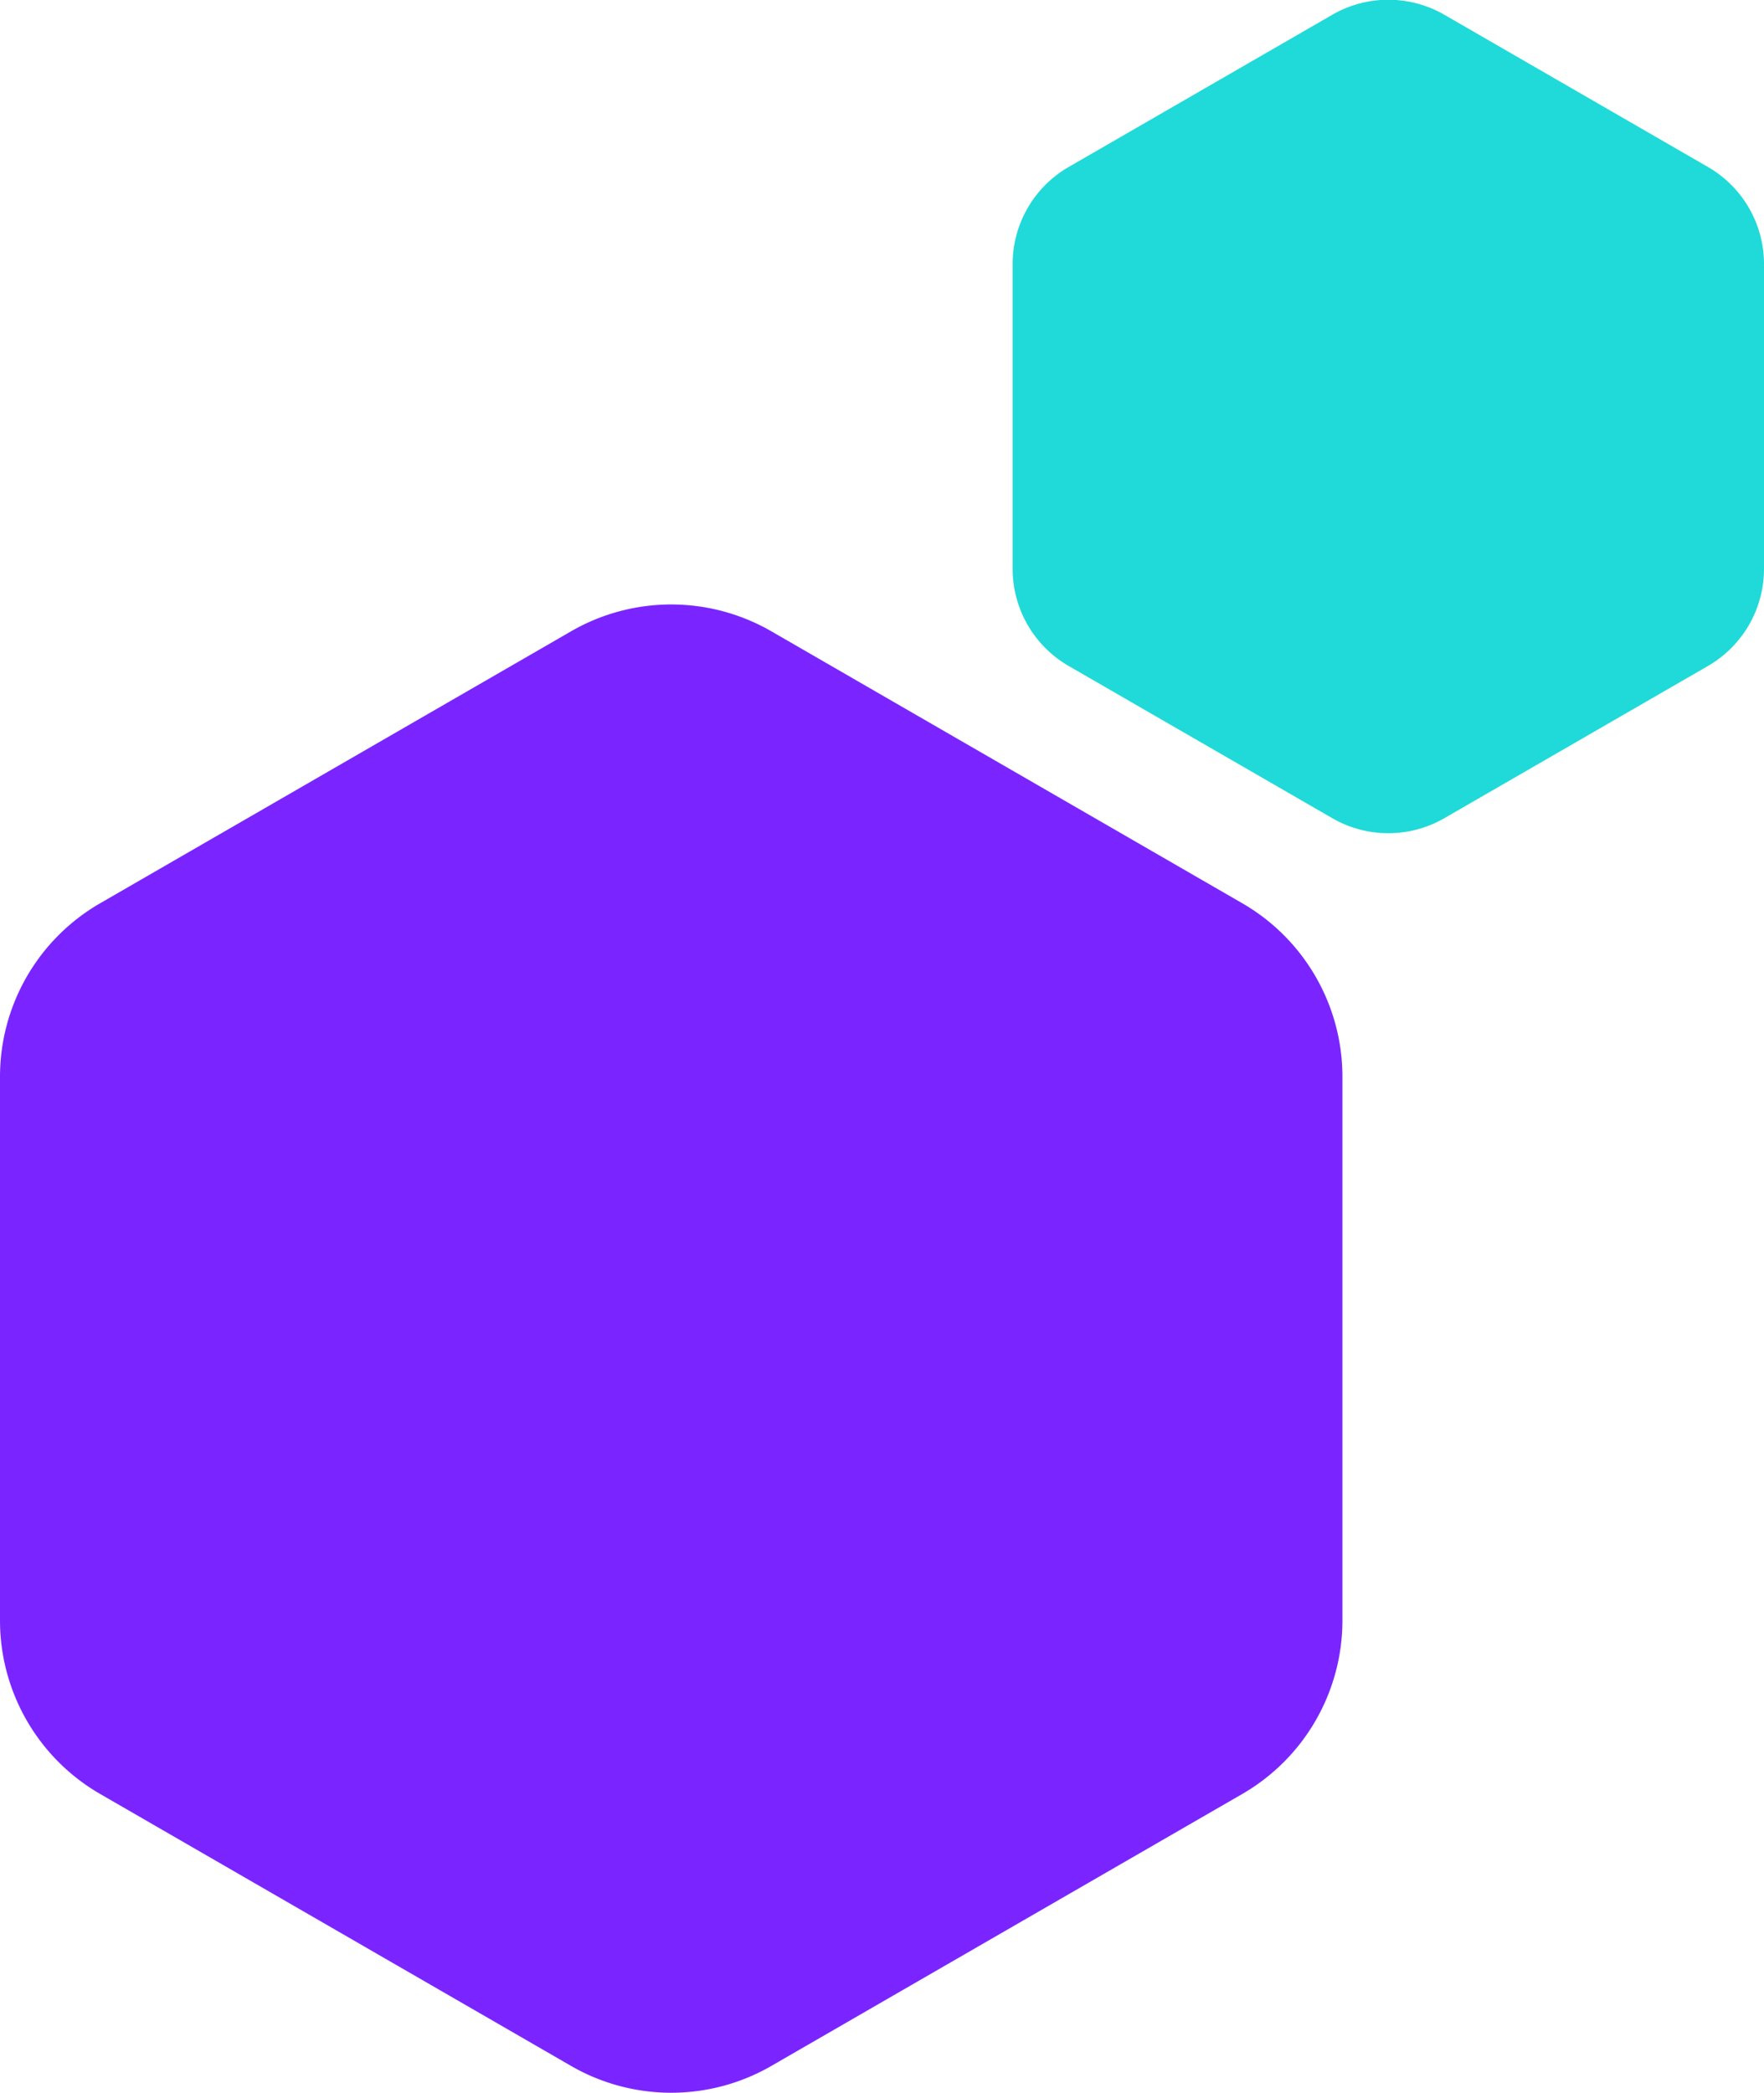 <svg xmlns="http://www.w3.org/2000/svg" width="19.93" height="23.642" viewBox="0 0 19.93 23.642"><defs><style>.a{fill:#7a25ff;}.b{fill:#1fdad8;}</style></defs><g transform="translate(-689.54 -605.911)"><path class="a" d="M148.53,154.243v6.143a2.263,2.263,0,0,0,1.132,1.96l5.32,3.072a2.263,2.263,0,0,0,2.263,0l5.32-3.072a2.264,2.264,0,0,0,1.132-1.96v-6.143a2.263,2.263,0,0,0-1.132-1.96l-5.32-3.072a2.263,2.263,0,0,0-2.263,0l-5.32,3.072A2.262,2.262,0,0,0,148.53,154.243Z" transform="translate(541.01 463.832)"/><path class="b" d="M148.53,151.893v3.438a1.266,1.266,0,0,0,.634,1.1l2.977,1.719a1.266,1.266,0,0,0,1.267,0l2.977-1.719a1.267,1.267,0,0,0,.634-1.1v-3.438a1.266,1.266,0,0,0-.634-1.1l-2.977-1.719a1.266,1.266,0,0,0-1.267,0l-2.977,1.719A1.266,1.266,0,0,0,148.53,151.893Z" transform="translate(552.451 457.004)"/></g></svg>